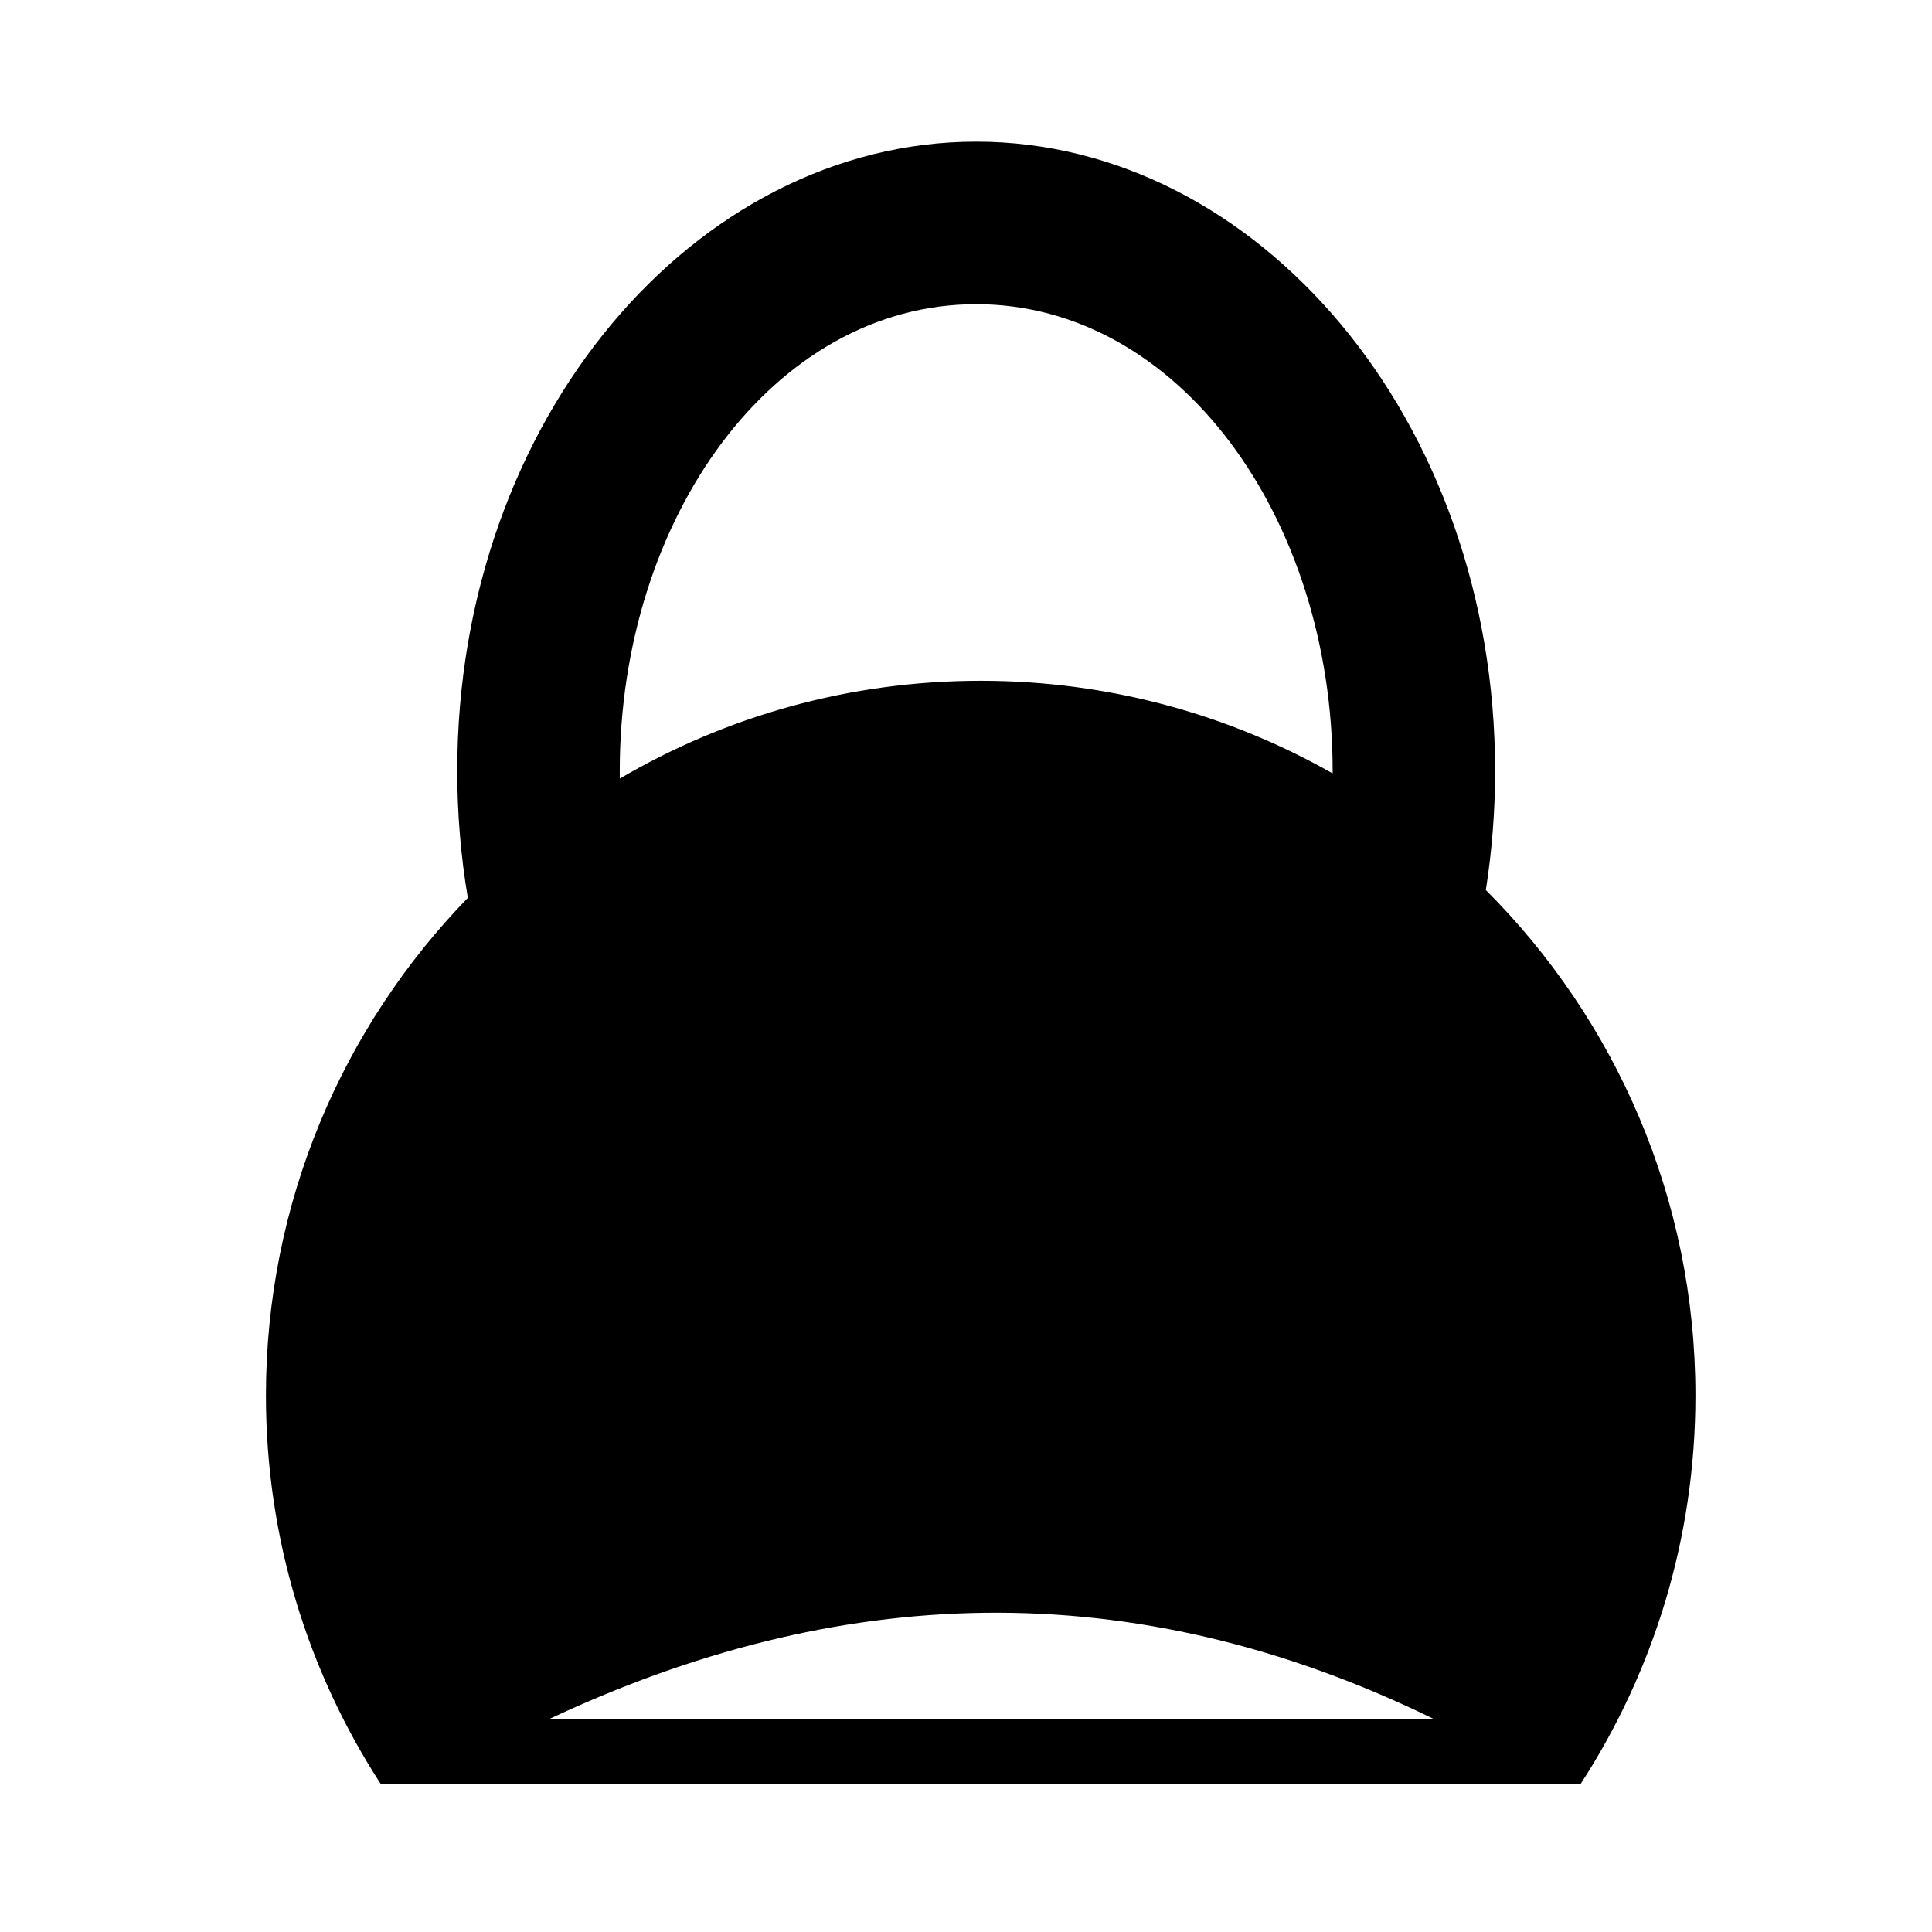 <?xml version="1.0" encoding="UTF-8"?>
<!-- Uploaded to: SVG Repo, www.svgrepo.com, Generator: SVG Repo Mixer Tools -->
<svg fill="#000000" width="800px" height="800px" version="1.1" viewBox="144 144 512 512" xmlns="http://www.w3.org/2000/svg">
 <path d="m267.98 381.96c-1.836-10.871-2.805-22.125-2.805-33.668 0-93.211 63.074-166.75 137.52-166.75 74.453 0 137.52 73.539 137.52 166.75 0 10.809-0.848 21.367-2.457 31.582 34.312 34.293 55.547 81.66 55.547 133.95 0 37.988-11.207 73.383-30.496 103.05h-317.84c-19.289-29.668-30.492-65.062-30.492-103.05 0-51.25 20.391-97.766 53.496-131.87zm256.23 217.71c-40.402-19.797-80.121-28.738-119.24-28.266-39.121 0.477-77.637 10.379-115.65 28.266zm-27.051-250.71c-27.543-15.625-59.371-24.543-93.258-24.543-34.879 0-67.562 9.441-95.648 25.918-0.004-0.68-0.012-1.359-0.012-2.039 0-67.113 40.852-123.68 94.461-123.68 53.605 0 94.461 56.57 94.461 123.68z" fill-rule="evenodd"/>
</svg>